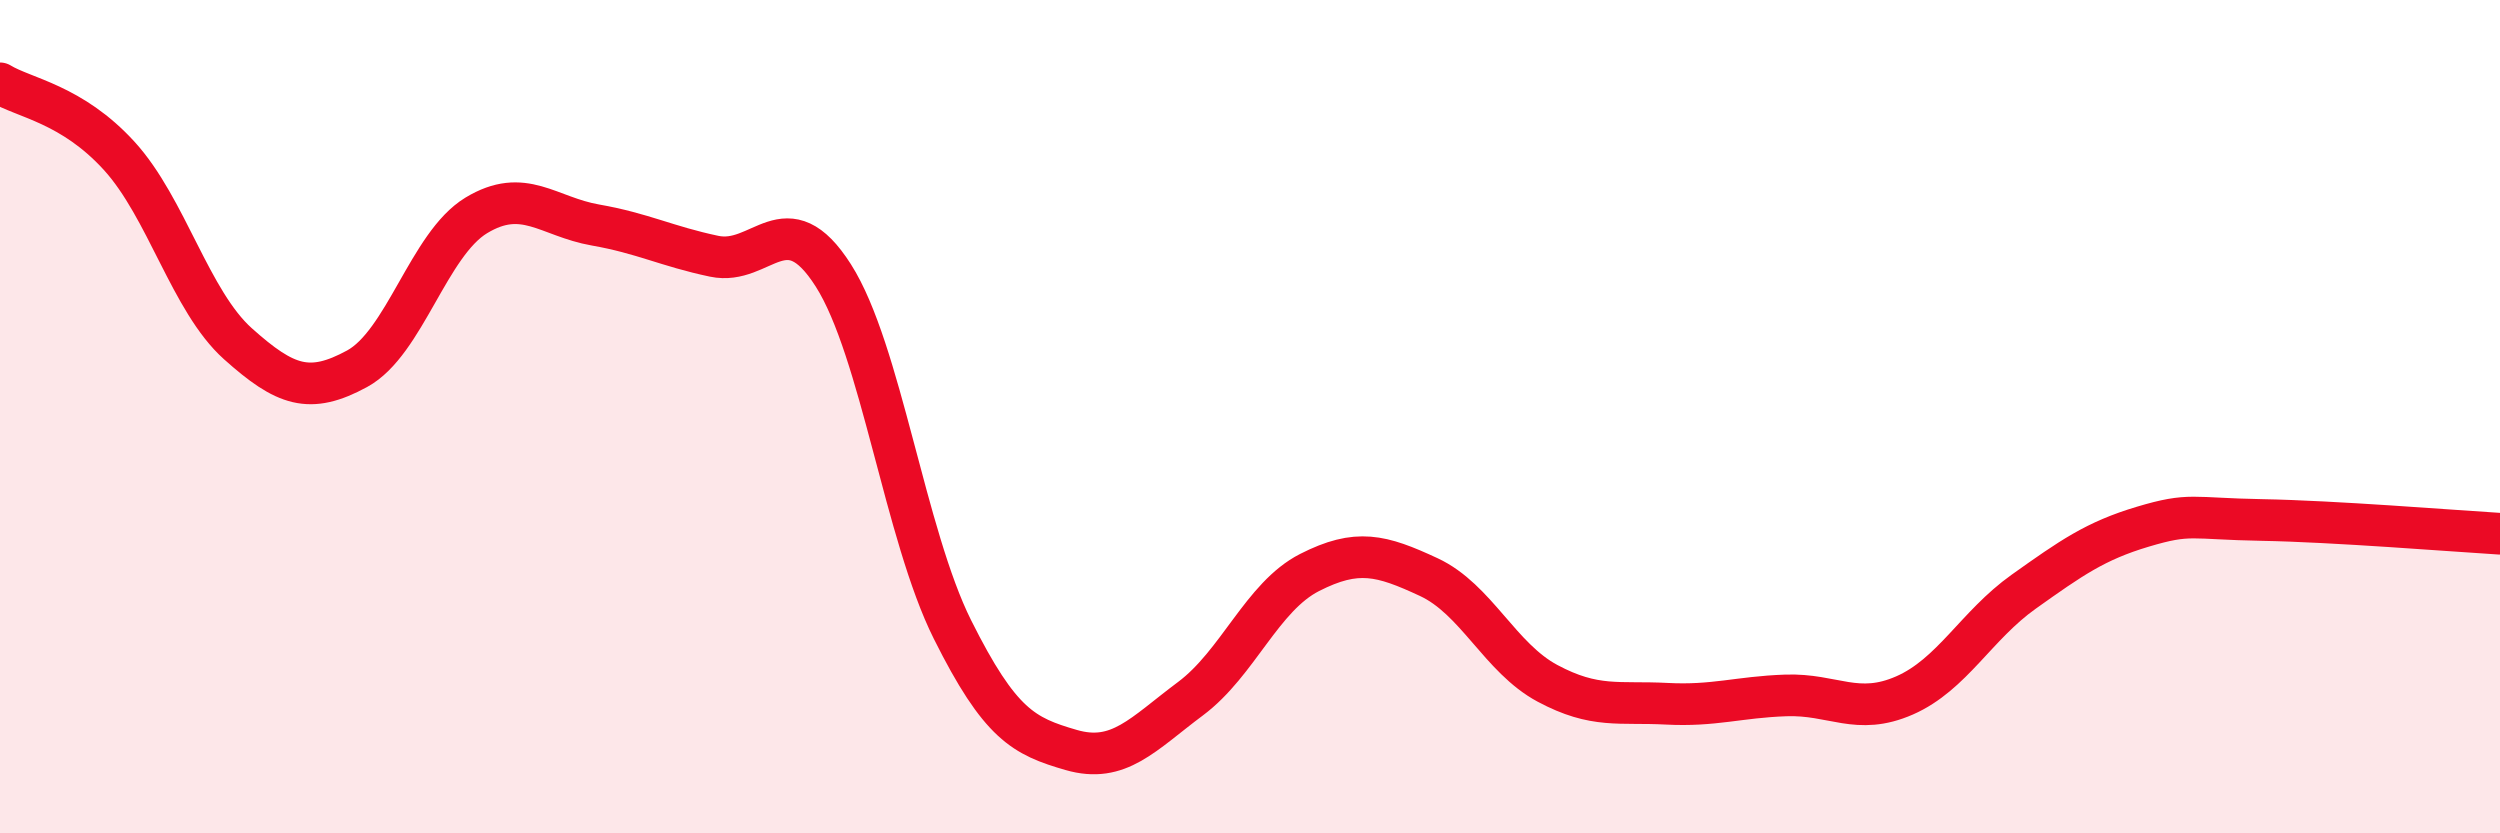 
    <svg width="60" height="20" viewBox="0 0 60 20" xmlns="http://www.w3.org/2000/svg">
      <path
        d="M 0,2 C 0.57,2.35 1.72,2.49 2.86,3.74 C 4,4.99 4.57,7.23 5.71,8.25 C 6.85,9.27 7.43,9.47 8.57,8.85 C 9.71,8.23 10.29,5.86 11.43,5.17 C 12.57,4.48 13.15,5.2 14.29,5.4 C 15.43,5.6 16,5.91 17.14,6.15 C 18.28,6.39 18.86,4.82 20,6.61 C 21.14,8.4 21.72,12.83 22.86,15.11 C 24,17.39 24.57,17.67 25.71,18 C 26.85,18.33 27.43,17.62 28.57,16.77 C 29.71,15.92 30.29,14.32 31.43,13.74 C 32.57,13.16 33.15,13.32 34.29,13.85 C 35.43,14.38 36,15.79 37.14,16.4 C 38.28,17.01 38.86,16.83 40,16.89 C 41.14,16.95 41.72,16.73 42.86,16.69 C 44,16.65 44.57,17.19 45.71,16.69 C 46.85,16.19 47.43,15.01 48.57,14.2 C 49.71,13.39 50.29,12.98 51.43,12.64 C 52.57,12.3 52.58,12.45 54.29,12.48 C 56,12.51 58.86,12.74 60,12.81L60 20L0 20Z"
        fill="#EB0A25"
        opacity="0.1"
        stroke-linecap="round"
        stroke-linejoin="round"
      />
      <path
        d="M 0,2 C 0.57,2.35 1.72,2.49 2.86,3.74 C 4,4.99 4.57,7.23 5.71,8.25 C 6.85,9.27 7.43,9.47 8.57,8.85 C 9.71,8.23 10.29,5.86 11.43,5.17 C 12.57,4.48 13.15,5.2 14.29,5.4 C 15.43,5.6 16,5.91 17.14,6.15 C 18.28,6.39 18.86,4.82 20,6.61 C 21.14,8.4 21.72,12.83 22.86,15.11 C 24,17.39 24.57,17.67 25.71,18 C 26.85,18.33 27.43,17.62 28.57,16.77 C 29.71,15.92 30.29,14.32 31.43,13.74 C 32.57,13.16 33.15,13.32 34.29,13.85 C 35.43,14.38 36,15.79 37.14,16.4 C 38.28,17.01 38.86,16.83 40,16.89 C 41.14,16.95 41.72,16.73 42.86,16.69 C 44,16.65 44.57,17.19 45.71,16.69 C 46.85,16.19 47.43,15.01 48.57,14.2 C 49.71,13.39 50.29,12.98 51.43,12.64 C 52.57,12.3 52.58,12.45 54.29,12.48 C 56,12.51 58.86,12.74 60,12.81"
        stroke="#EB0A25"
        stroke-width="1"
        fill="none"
        stroke-linecap="round"
        stroke-linejoin="round"
      />
    </svg>
  